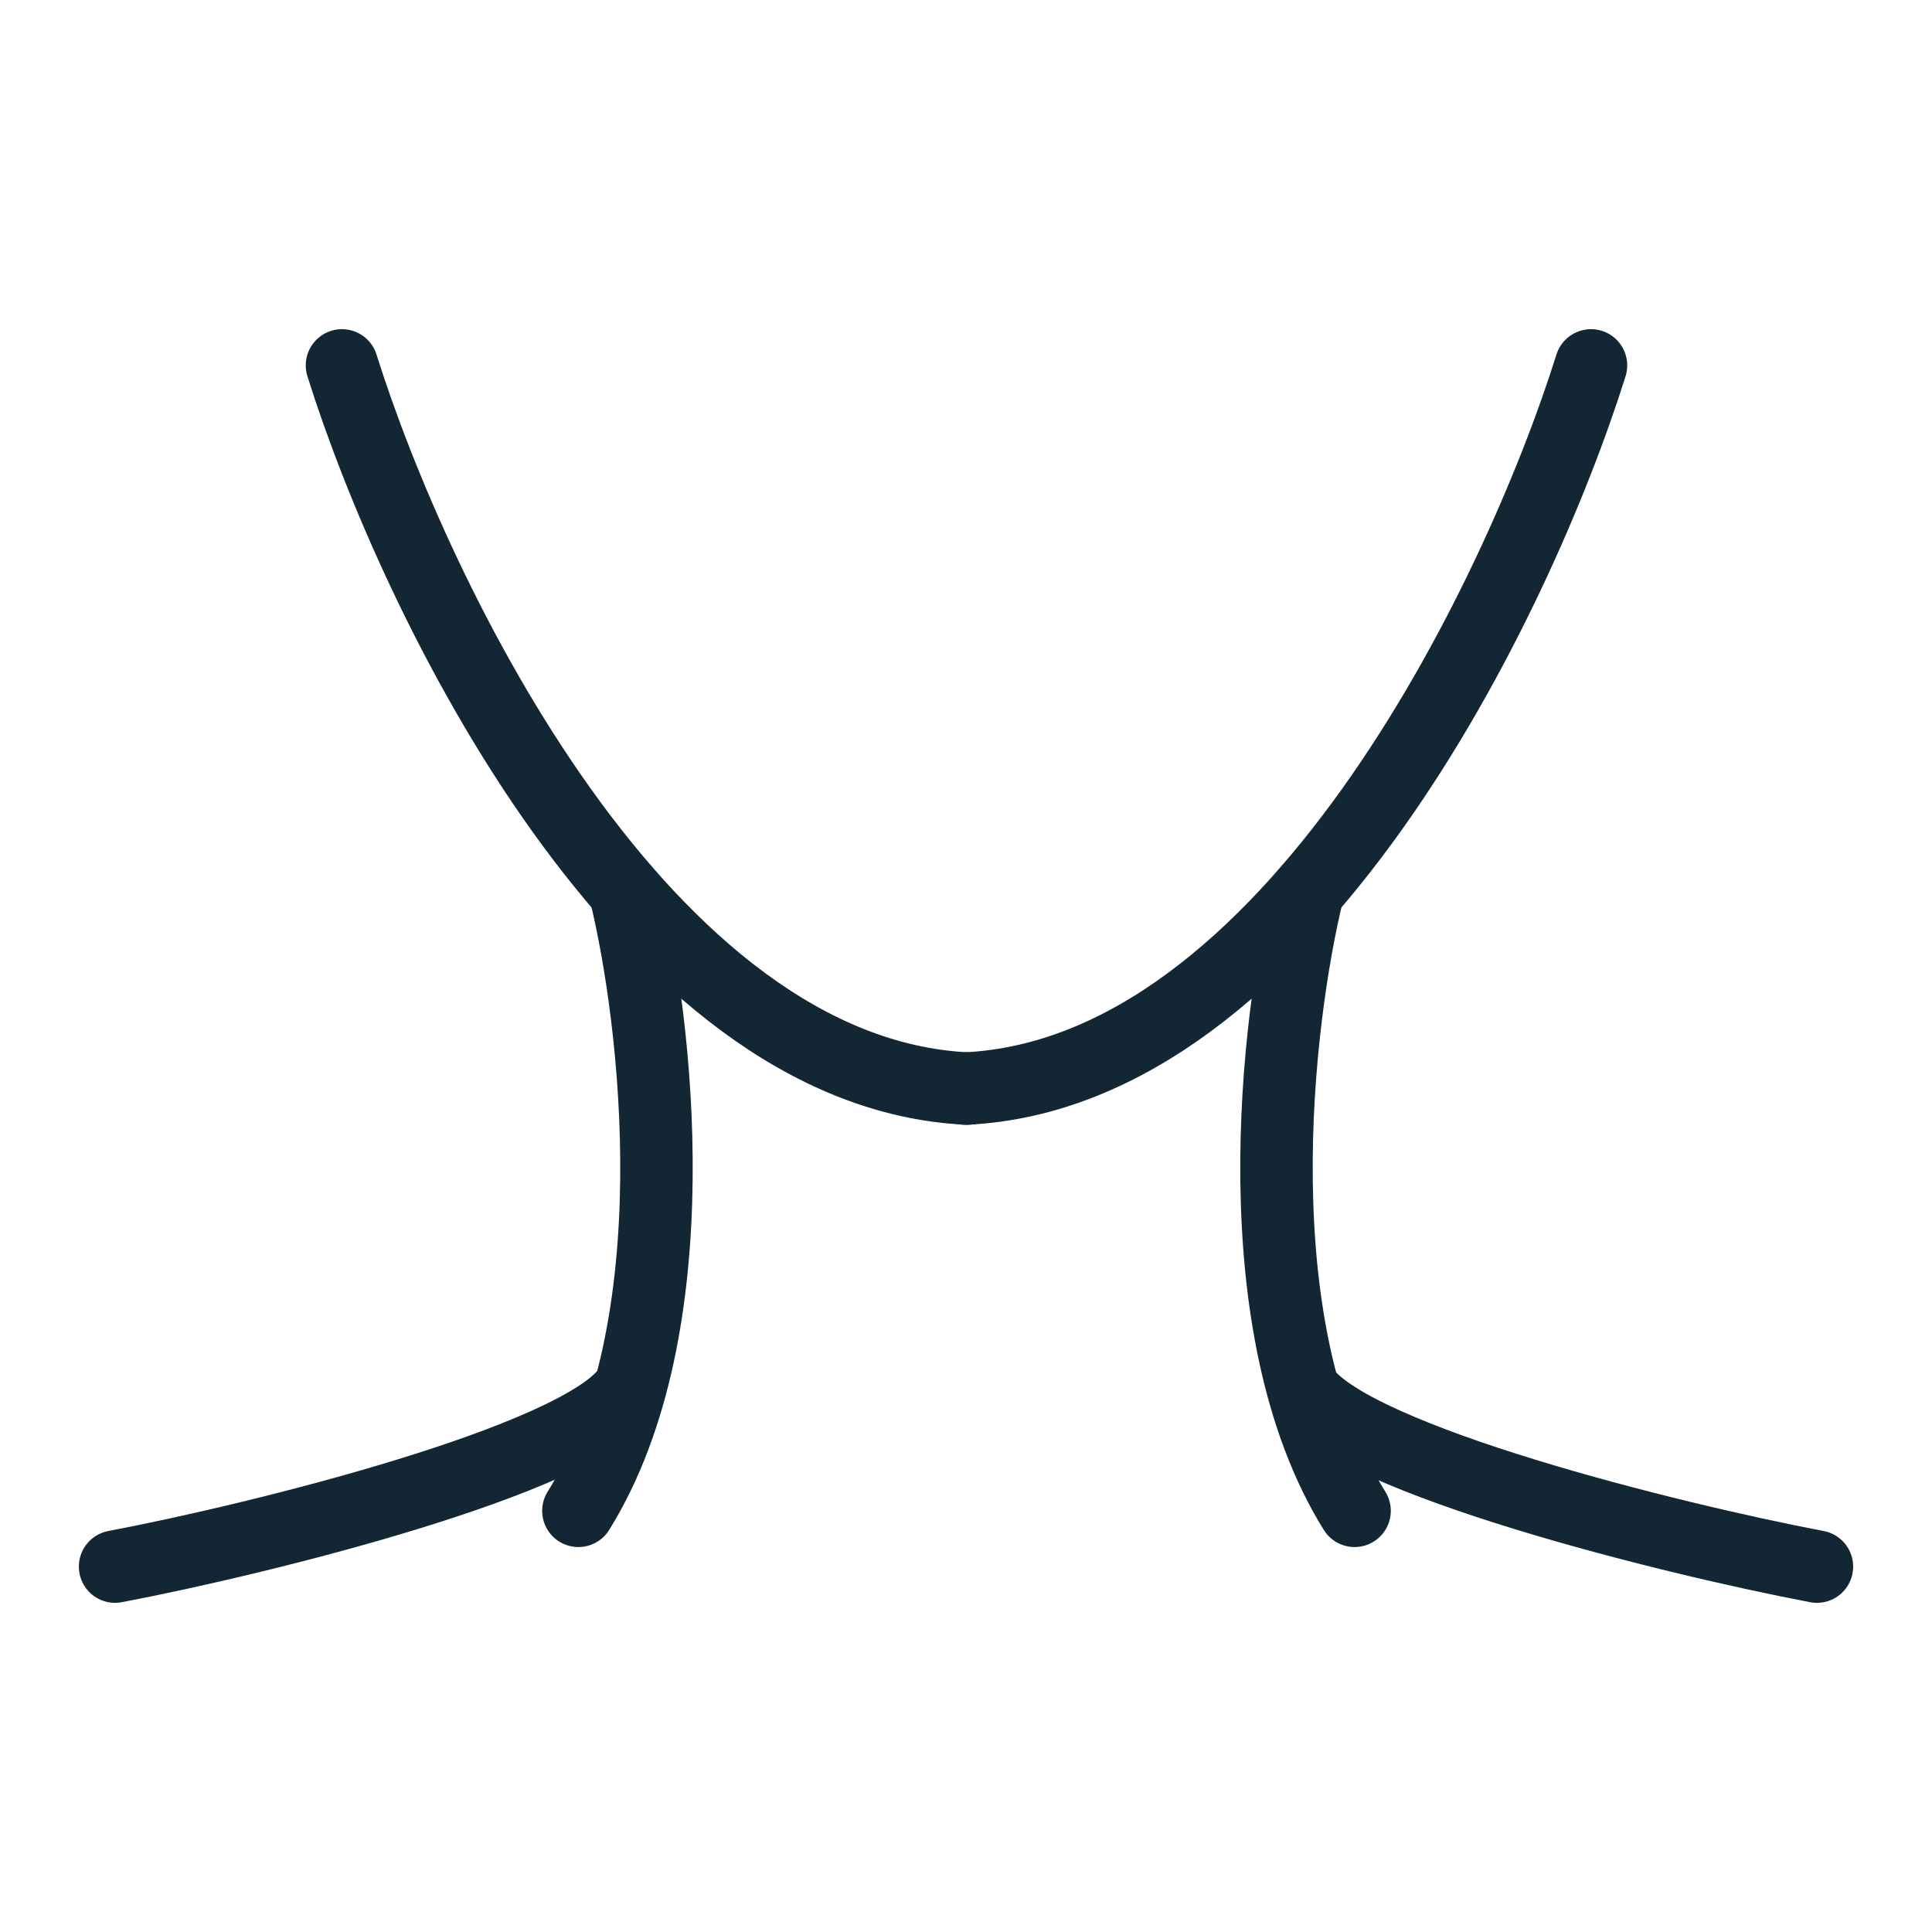 <svg width="32" height="32" viewBox="0 0 32 32" fill="none" xmlns="http://www.w3.org/2000/svg">
<path d="M1.906 25.948C4.336 25.486 9.53 24.193 10.392 23.043" stroke="#122733" stroke-width="1.2" stroke-linecap="round"/>
<path d="M30.094 25.948C27.664 25.486 22.471 24.193 21.608 23.043" stroke="#122733" stroke-width="1.2" stroke-linecap="round"/>
<path d="M5.664 6.052C6.884 9.941 10.666 17.782 16.027 18.03" stroke="#122733" stroke-width="1.2" stroke-linecap="round"/>
<path d="M26.352 6.052C25.131 9.941 21.35 17.782 15.988 18.03" stroke="#122733" stroke-width="1.2" stroke-linecap="round"/>
<path d="M10.35 14.757C10.88 16.913 11.469 21.985 9.58 25.024" stroke="#122733" stroke-width="1.2" stroke-linecap="round"/>
<path d="M21.666 14.757C21.136 16.913 20.547 21.985 22.436 25.024" stroke="#122733" stroke-width="1.2" stroke-linecap="round"/>
</svg>

